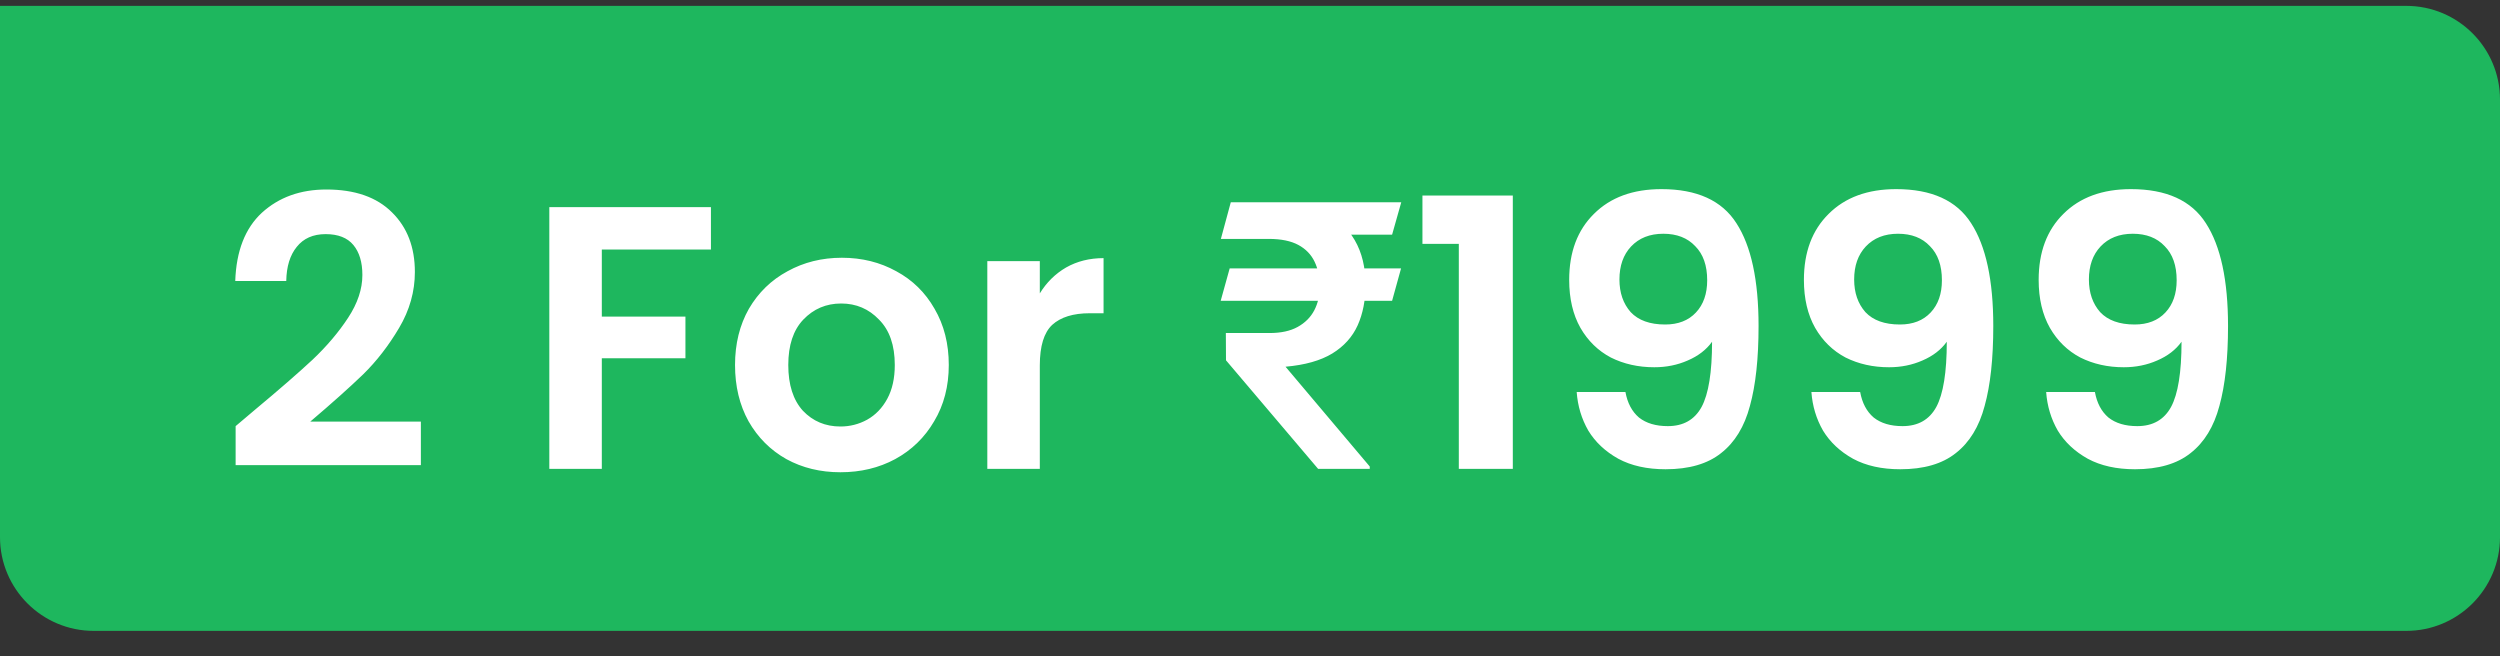 <svg width="80" height="21" viewBox="0 0 80 21" fill="none" xmlns="http://www.w3.org/2000/svg">
<rect x="0" y="0" width="80" height="21" fill="#333333" stroke="none"/>
<path d="M0 0.188H77C78.657 0.188 80 1.531 80 3.188V17.188C80 18.845 78.657 20.188 77 20.188H3C1.343 20.188 0 18.845 0 17.188V0.188Z" fill="#1EB75E"/>
<path d="M8.164 13.108C8.932 12.468 9.544 11.936 10 11.512C10.456 11.08 10.836 10.632 11.14 10.168C11.444 9.704 11.596 9.248 11.596 8.8C11.596 8.392 11.5 8.072 11.308 7.84C11.116 7.608 10.82 7.492 10.42 7.492C10.02 7.492 9.712 7.628 9.496 7.9C9.28 8.164 9.168 8.528 9.16 8.992H7.528C7.56 8.032 7.844 7.304 8.38 6.808C8.924 6.312 9.612 6.064 10.444 6.064C11.356 6.064 12.056 6.308 12.544 6.796C13.032 7.276 13.276 7.912 13.276 8.704C13.276 9.328 13.108 9.924 12.772 10.492C12.436 11.06 12.052 11.556 11.62 11.98C11.188 12.396 10.624 12.9 9.928 13.492H13.468V14.884H7.54V13.636L8.164 13.108ZM22.75 6.628V7.984H19.258V10.132H21.934V11.464H19.258V15.004H17.578V6.628H22.75ZM26.893 15.112C26.253 15.112 25.677 14.972 25.165 14.692C24.653 14.404 24.249 14 23.953 13.48C23.665 12.96 23.521 12.36 23.521 11.68C23.521 11 23.669 10.4 23.965 9.88C24.269 9.36 24.681 8.96 25.201 8.68C25.721 8.392 26.301 8.248 26.941 8.248C27.581 8.248 28.161 8.392 28.681 8.68C29.201 8.96 29.609 9.36 29.905 9.88C30.209 10.4 30.361 11 30.361 11.68C30.361 12.36 30.205 12.96 29.893 13.48C29.589 14 29.173 14.404 28.645 14.692C28.125 14.972 27.541 15.112 26.893 15.112ZM26.893 13.648C27.197 13.648 27.481 13.576 27.745 13.432C28.017 13.28 28.233 13.056 28.393 12.76C28.553 12.464 28.633 12.104 28.633 11.68C28.633 11.048 28.465 10.564 28.129 10.228C27.801 9.884 27.397 9.712 26.917 9.712C26.437 9.712 26.033 9.884 25.705 10.228C25.385 10.564 25.225 11.048 25.225 11.68C25.225 12.312 25.381 12.8 25.693 13.144C26.013 13.48 26.413 13.648 26.893 13.648ZM33.274 9.388C33.49 9.036 33.77 8.76 34.114 8.56C34.466 8.36 34.866 8.26 35.314 8.26V10.024H34.87C34.342 10.024 33.942 10.148 33.67 10.396C33.406 10.644 33.274 11.076 33.274 11.692V15.004H31.594V8.356H33.274V9.388ZM44.834 8.588L44.547 9.626H39.062L39.35 8.588H44.834ZM42.18 15.004L39.232 11.53L39.227 10.657H40.627C40.99 10.657 41.289 10.592 41.523 10.463C41.762 10.331 41.94 10.153 42.057 9.93C42.174 9.704 42.232 9.452 42.232 9.174C42.232 8.874 42.178 8.608 42.068 8.377C41.959 8.147 41.785 7.967 41.547 7.838C41.309 7.71 40.994 7.645 40.603 7.645H39.068L39.385 6.473H40.603C41.295 6.473 41.869 6.577 42.326 6.784C42.783 6.991 43.125 7.292 43.352 7.686C43.582 8.081 43.697 8.557 43.697 9.116C43.697 9.604 43.613 10.036 43.445 10.411C43.277 10.782 43.006 11.083 42.631 11.313C42.256 11.54 41.758 11.68 41.137 11.735L43.832 14.928V15.004H42.18ZM44.84 6.473L44.547 7.51H40.065L40.352 6.473H44.84ZM45.518 7.804V6.256H48.41V15.004H46.682V7.804H45.518ZM52.014 12.544C52.078 12.896 52.222 13.168 52.446 13.36C52.678 13.544 52.986 13.636 53.37 13.636C53.866 13.636 54.226 13.432 54.45 13.024C54.674 12.608 54.786 11.912 54.786 10.936C54.602 11.192 54.342 11.392 54.006 11.536C53.678 11.68 53.322 11.752 52.938 11.752C52.426 11.752 51.962 11.648 51.546 11.44C51.138 11.224 50.814 10.908 50.574 10.492C50.334 10.068 50.214 9.556 50.214 8.956C50.214 8.068 50.478 7.364 51.006 6.844C51.534 6.316 52.254 6.052 53.166 6.052C54.302 6.052 55.102 6.416 55.566 7.144C56.038 7.872 56.274 8.968 56.274 10.432C56.274 11.472 56.182 12.324 55.998 12.988C55.822 13.652 55.514 14.156 55.074 14.5C54.642 14.844 54.05 15.016 53.298 15.016C52.706 15.016 52.202 14.904 51.786 14.68C51.37 14.448 51.05 14.148 50.826 13.78C50.61 13.404 50.486 12.992 50.454 12.544H52.014ZM53.286 10.384C53.702 10.384 54.03 10.256 54.27 10C54.51 9.744 54.63 9.4 54.63 8.968C54.63 8.496 54.502 8.132 54.246 7.876C53.998 7.612 53.658 7.48 53.226 7.48C52.794 7.48 52.45 7.616 52.194 7.888C51.946 8.152 51.822 8.504 51.822 8.944C51.822 9.368 51.942 9.716 52.182 9.988C52.43 10.252 52.798 10.384 53.286 10.384ZM59.525 12.544C59.589 12.896 59.733 13.168 59.957 13.36C60.189 13.544 60.497 13.636 60.881 13.636C61.377 13.636 61.737 13.432 61.961 13.024C62.185 12.608 62.297 11.912 62.297 10.936C62.113 11.192 61.853 11.392 61.517 11.536C61.189 11.68 60.833 11.752 60.449 11.752C59.937 11.752 59.473 11.648 59.057 11.44C58.649 11.224 58.325 10.908 58.085 10.492C57.845 10.068 57.725 9.556 57.725 8.956C57.725 8.068 57.989 7.364 58.517 6.844C59.045 6.316 59.765 6.052 60.677 6.052C61.813 6.052 62.613 6.416 63.077 7.144C63.549 7.872 63.785 8.968 63.785 10.432C63.785 11.472 63.693 12.324 63.509 12.988C63.333 13.652 63.025 14.156 62.585 14.5C62.153 14.844 61.561 15.016 60.809 15.016C60.217 15.016 59.713 14.904 59.297 14.68C58.881 14.448 58.561 14.148 58.337 13.78C58.121 13.404 57.997 12.992 57.965 12.544H59.525ZM60.797 10.384C61.213 10.384 61.541 10.256 61.781 10C62.021 9.744 62.141 9.4 62.141 8.968C62.141 8.496 62.013 8.132 61.757 7.876C61.509 7.612 61.169 7.48 60.737 7.48C60.305 7.48 59.961 7.616 59.705 7.888C59.457 8.152 59.333 8.504 59.333 8.944C59.333 9.368 59.453 9.716 59.693 9.988C59.941 10.252 60.309 10.384 60.797 10.384ZM67.037 12.544C67.101 12.896 67.245 13.168 67.469 13.36C67.701 13.544 68.009 13.636 68.393 13.636C68.889 13.636 69.249 13.432 69.473 13.024C69.697 12.608 69.809 11.912 69.809 10.936C69.625 11.192 69.365 11.392 69.029 11.536C68.701 11.68 68.345 11.752 67.961 11.752C67.449 11.752 66.985 11.648 66.569 11.44C66.161 11.224 65.837 10.908 65.597 10.492C65.357 10.068 65.237 9.556 65.237 8.956C65.237 8.068 65.501 7.364 66.029 6.844C66.557 6.316 67.277 6.052 68.189 6.052C69.325 6.052 70.125 6.416 70.589 7.144C71.061 7.872 71.297 8.968 71.297 10.432C71.297 11.472 71.205 12.324 71.021 12.988C70.845 13.652 70.537 14.156 70.097 14.5C69.665 14.844 69.073 15.016 68.321 15.016C67.729 15.016 67.225 14.904 66.809 14.68C66.393 14.448 66.073 14.148 65.849 13.78C65.633 13.404 65.509 12.992 65.477 12.544H67.037ZM68.309 10.384C68.725 10.384 69.053 10.256 69.293 10C69.533 9.744 69.653 9.4 69.653 8.968C69.653 8.496 69.525 8.132 69.269 7.876C69.021 7.612 68.681 7.48 68.249 7.48C67.817 7.48 67.473 7.616 67.217 7.888C66.969 8.152 66.845 8.504 66.845 8.944C66.845 9.368 66.965 9.716 67.205 9.988C67.453 10.252 67.821 10.384 68.309 10.384Z" fill="white"/>
</svg>
